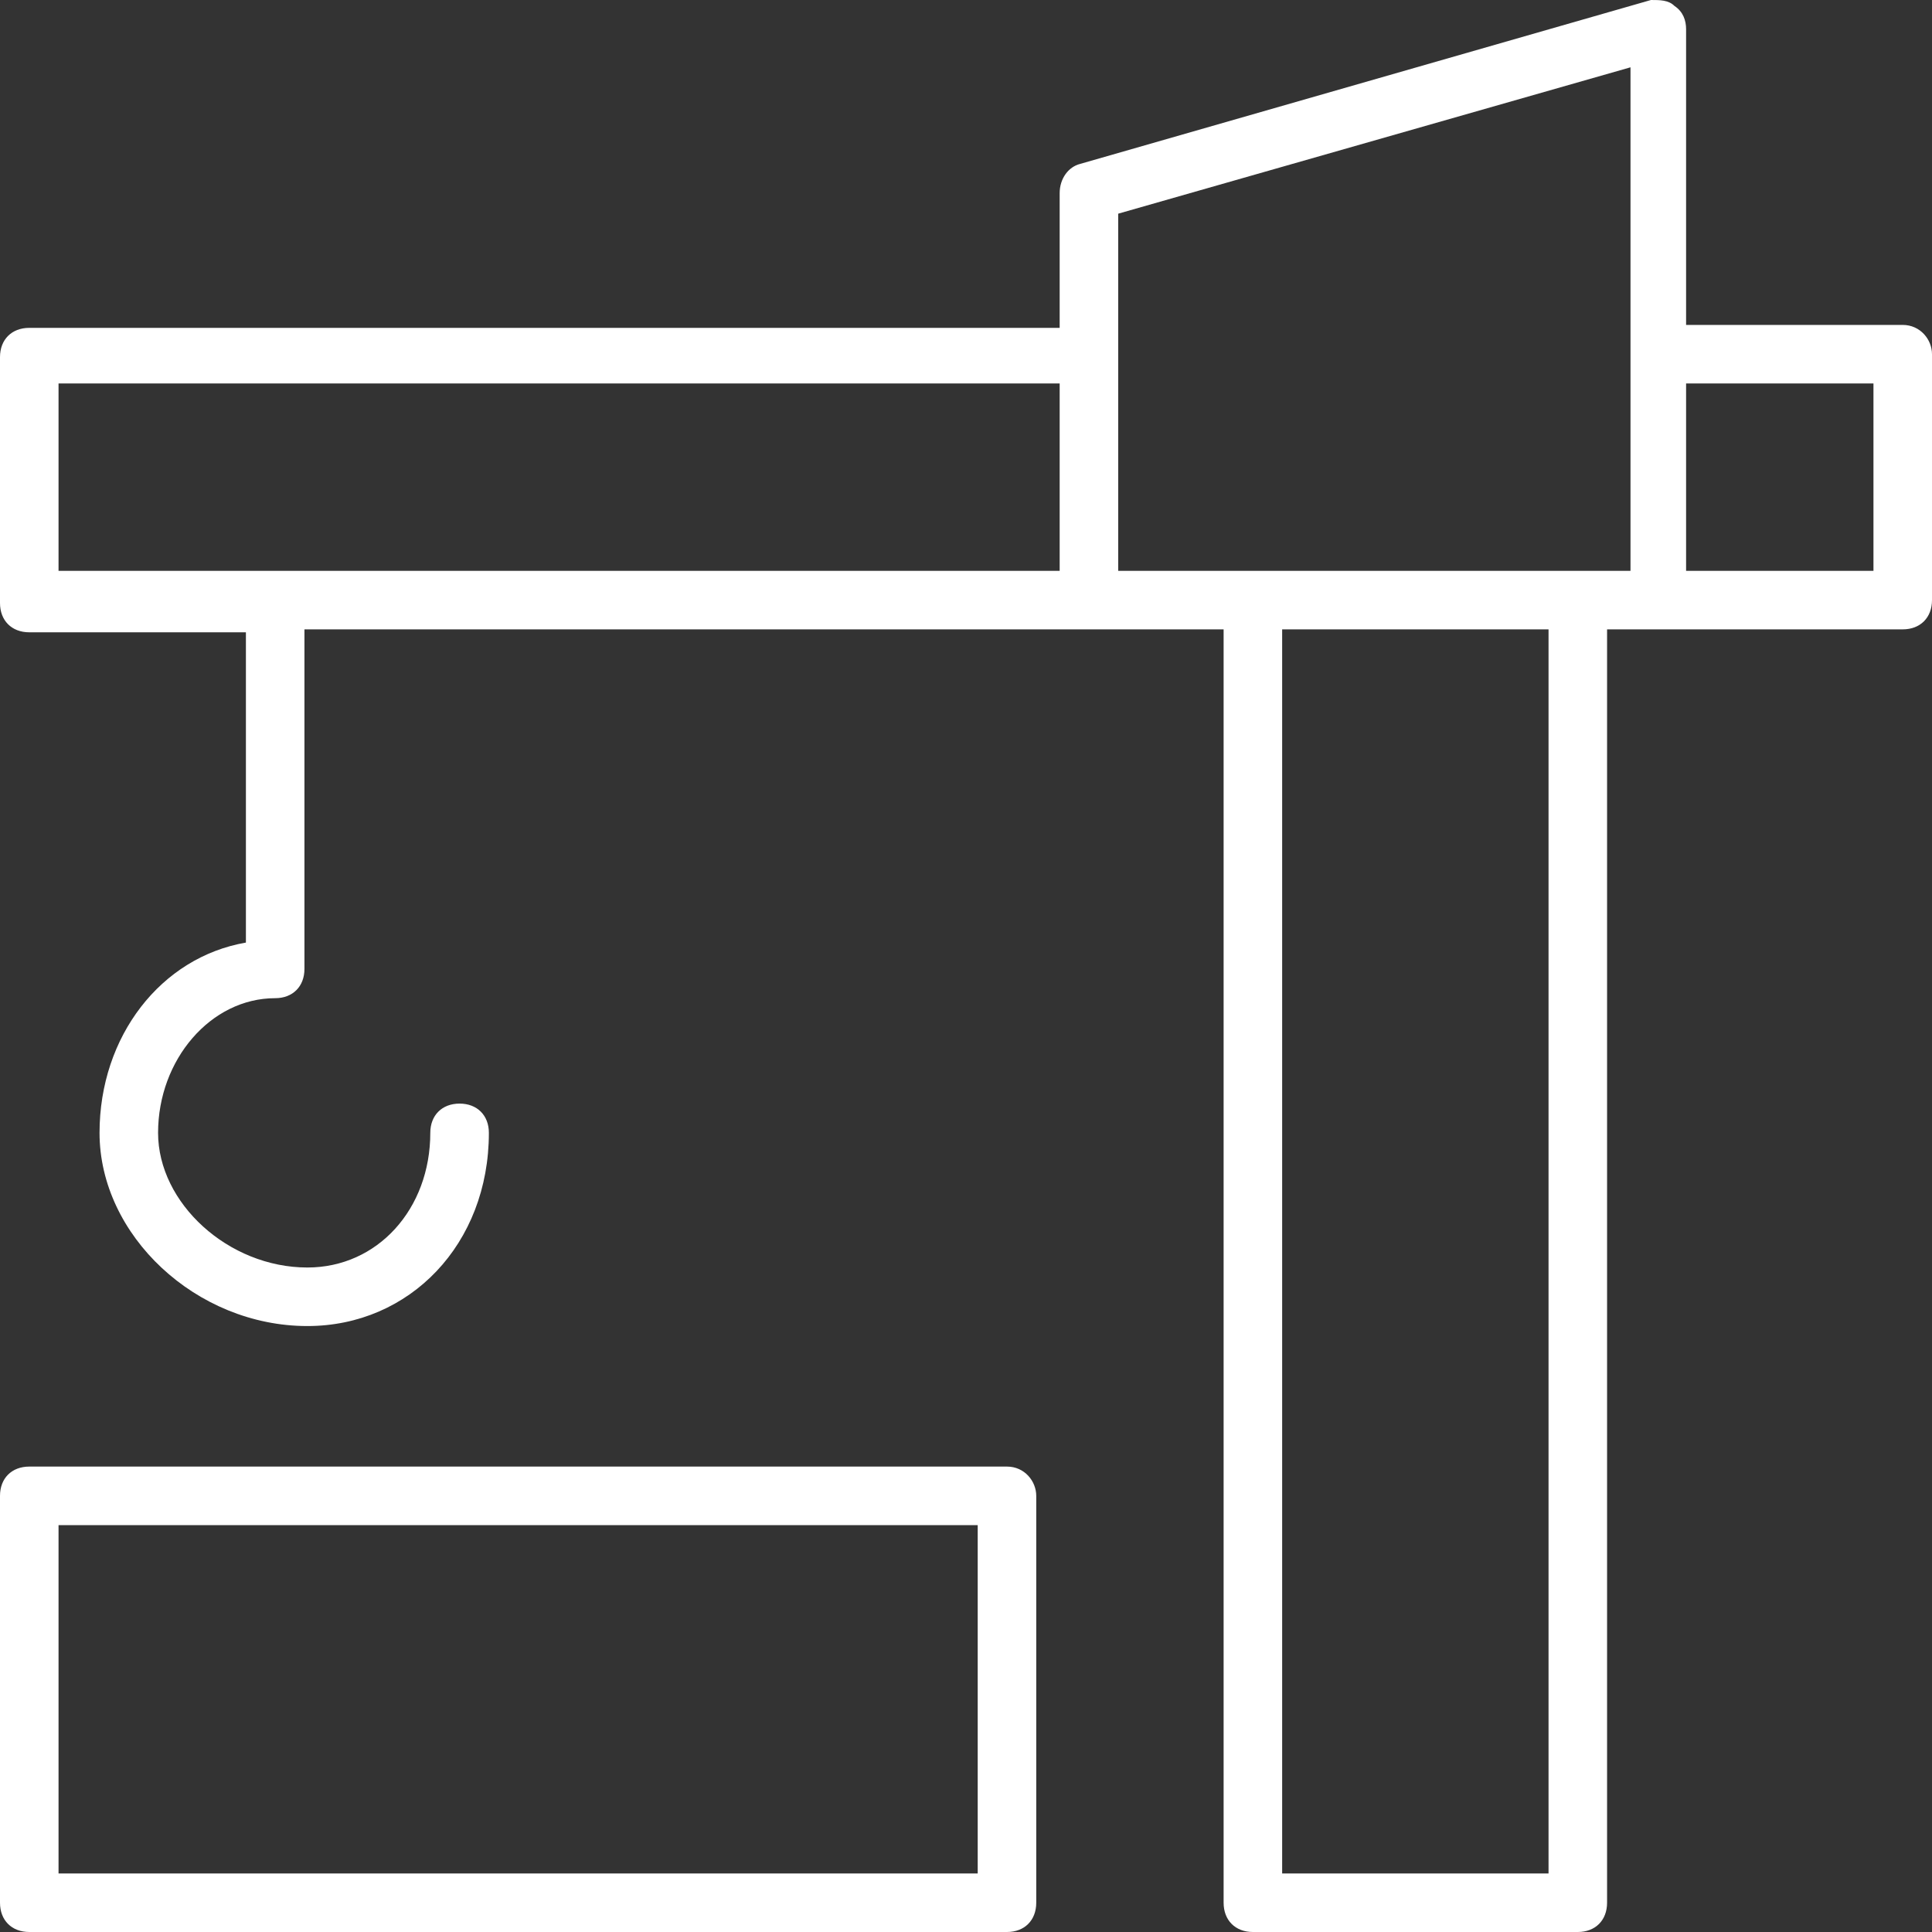 <?xml version="1.0" encoding="UTF-8"?> <svg xmlns="http://www.w3.org/2000/svg" width="50" height="50" viewBox="0 0 50 50" fill="none"><rect x="0" y="0" width="50" height="50" fill="#333333" stroke="none"/> <path d="M49.242 8.409H43.636V0.758C43.636 0.53 43.561 0.303 43.333 0.152C43.182 0 42.955 0 42.727 0L27.954 4.242C27.651 4.318 27.424 4.621 27.424 5V8.485H0.758C0.303 8.485 0 8.788 0 9.242V15.606C0 16.061 0.303 16.364 0.758 16.364H6.364V24.394C4.167 24.773 2.576 26.818 2.576 29.318C2.576 31.97 5.076 34.318 7.955 34.318C10.606 34.318 12.652 32.197 12.652 29.318C12.652 28.864 12.348 28.561 11.894 28.561C11.439 28.561 11.136 28.864 11.136 29.318C11.136 31.288 9.773 32.803 7.955 32.803C5.909 32.803 4.091 31.136 4.091 29.318C4.091 27.424 5.455 25.833 7.121 25.833C7.576 25.833 7.879 25.53 7.879 25.076V16.288H28.182H31.667V49.242C31.667 49.697 31.97 50 32.424 50H40.833C41.288 50 41.591 49.697 41.591 49.242V16.288H42.955H49.242C49.697 16.288 50 15.985 50 15.53V9.167C50 8.788 49.697 8.409 49.242 8.409ZM1.515 9.924H27.424V14.773H1.515V9.924ZM28.939 9.167V5.53L42.197 1.742V9.167V14.773H40.833H32.424H28.939V9.167V9.167ZM40.076 48.485H33.182V16.288H40.076V48.485ZM48.485 14.773H43.636V9.924H48.485V14.773Z" fill="white"></path> <path d="M26.061 37.955H0.758C0.303 37.955 0 38.258 0 38.712V49.242C0 49.697 0.303 50 0.758 50H26.061C26.515 50 26.818 49.697 26.818 49.242V38.712C26.818 38.333 26.515 37.955 26.061 37.955ZM25.303 48.485H1.515V39.47H25.303V48.485Z" fill="white"></path> </svg> 